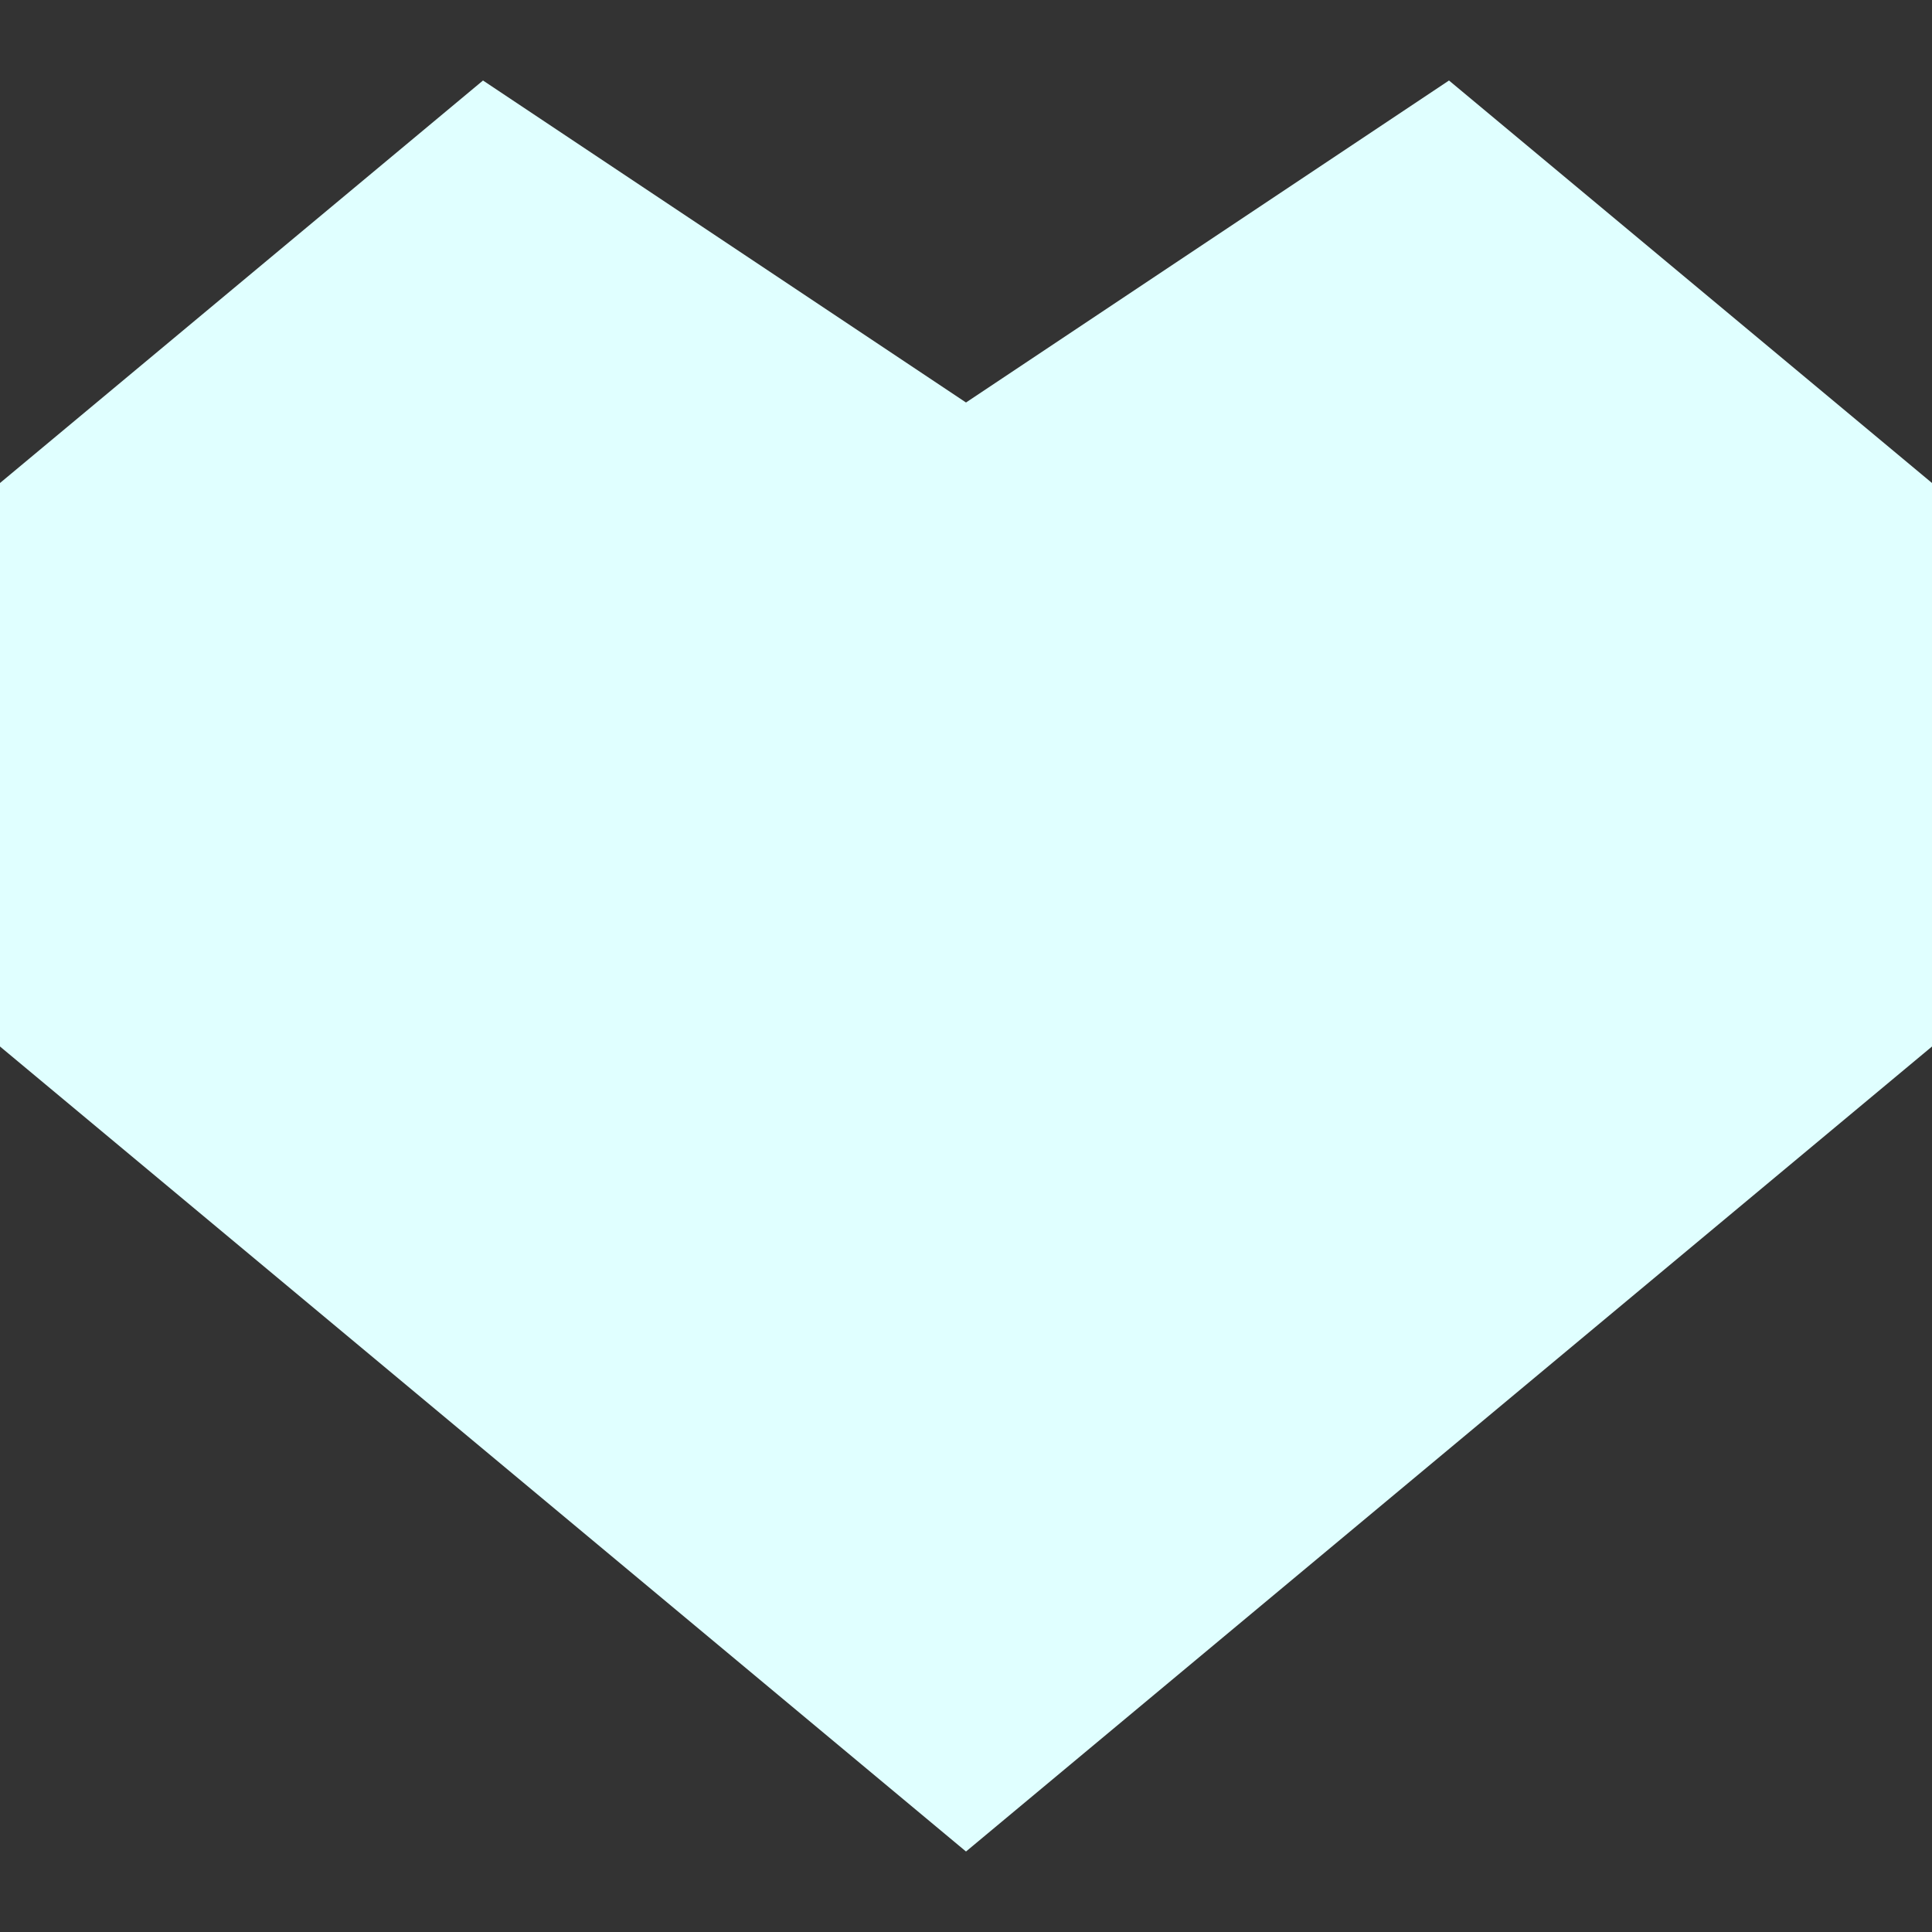 <svg fill="lightcyan" xmlns="http://www.w3.org/2000/svg" width="24" height="24" viewBox="0 0 24 24"><rect x="0" y="0" width="24" height="24" fill="#333333" stroke="none"/><path d="M18 1l-6 4-6-4-6 5v7l12 10 12-10v-7z"/></svg>
